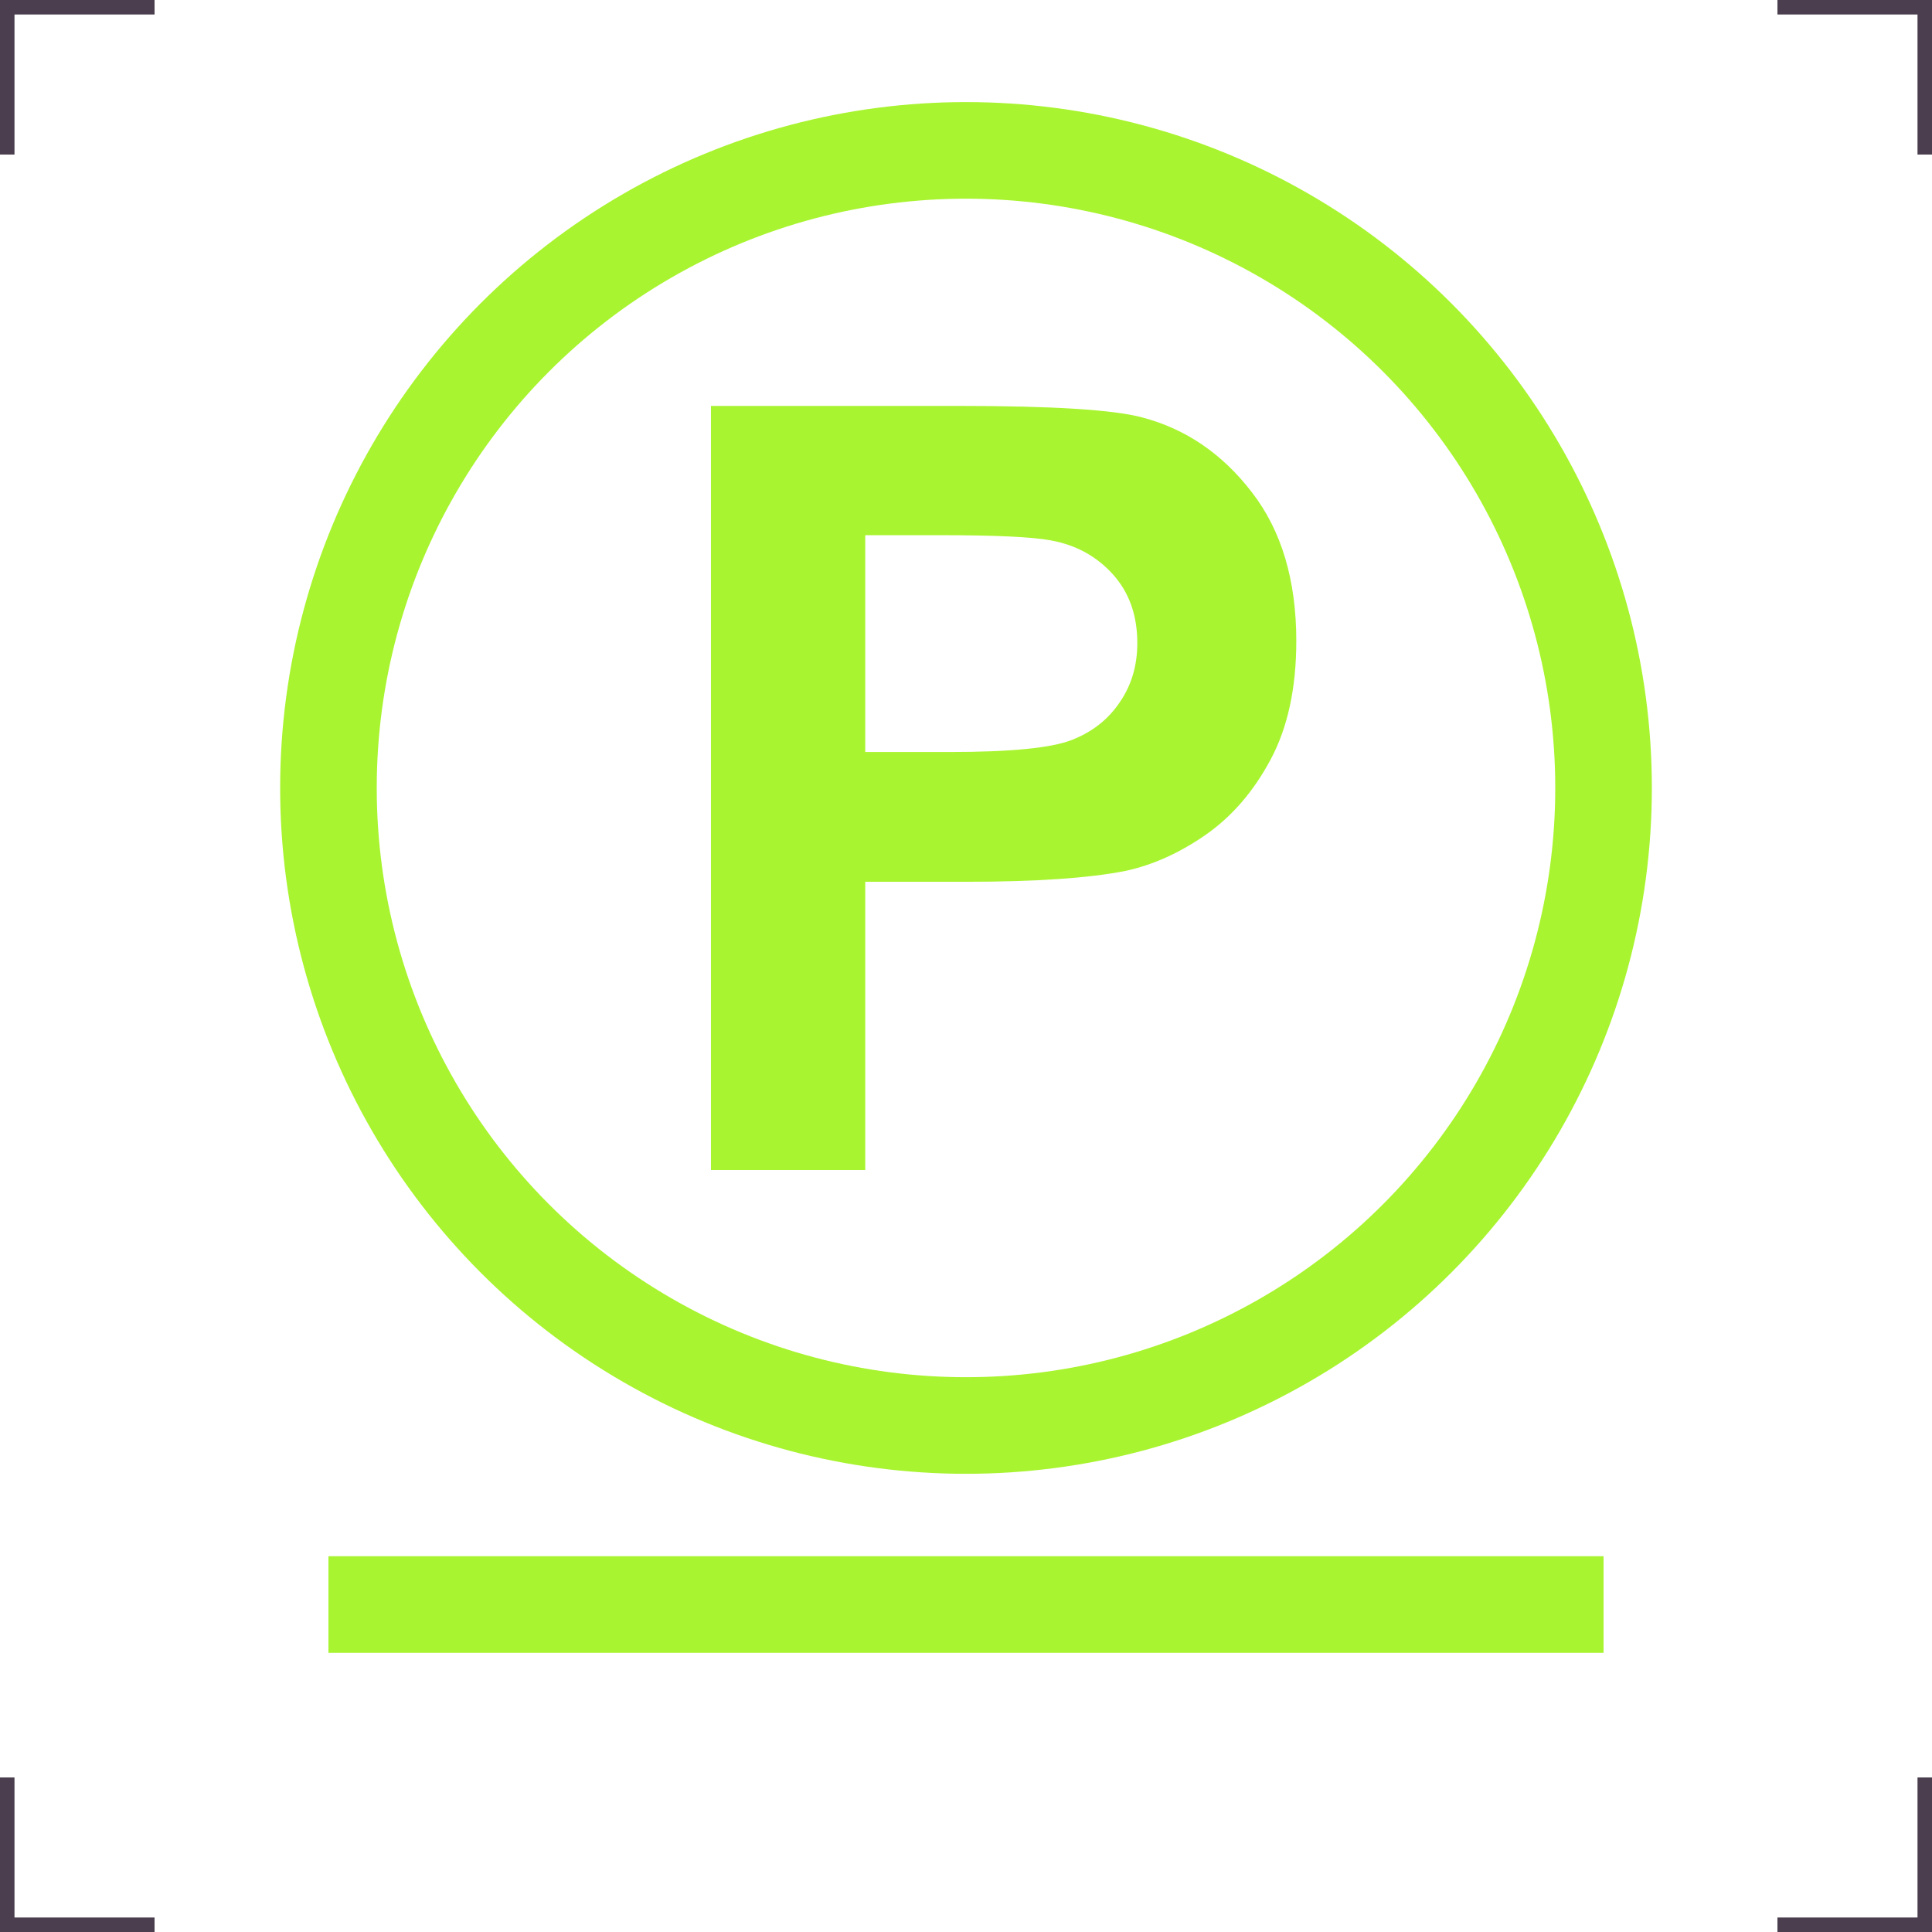 <?xml version="1.0" encoding="utf-8"?>
<!-- Generator: Adobe Illustrator 16.0.3, SVG Export Plug-In . SVG Version: 6.00 Build 0)  -->
<!DOCTYPE svg PUBLIC "-//W3C//DTD SVG 1.1//EN" "http://www.w3.org/Graphics/SVG/1.1/DTD/svg11.dtd">
<svg version="1.1" id="Ebene_1" xmlns="http://www.w3.org/2000/svg" xmlns:xlink="http://www.w3.org/1999/xlink" x="0px" y="0px"
	 width="200px" height="200px" viewBox="0 0 200 200" enable-background="new 0 0 200 200" xml:space="preserve">
<g>
	<g>
		<path fill="none" stroke="#4B3F4F" stroke-width="3" d="M0,16V0h16"/>
		<path fill="none" stroke="#4B3F4F" stroke-width="3" d="M200,16V0h-16"/>
		<path fill="none" stroke="#4B3F4F" stroke-width="3" d="M0,184v16h16"/>
		<path fill="none" stroke="#4B3F4F" stroke-width="3" d="M200,184v16h-16"/>
	</g>
	<circle fill="none" stroke="#A9F430" stroke-width="10" cx="100" cy="81.568" r="66"/>
	<path fill="none" stroke="#A9F430" stroke-width="10" d="M34,166.1h132"/>
</g>
<path fill="#A9F430" d="M73.598,121.12v-79.1h25.629c9.712,0,16.042,0.396,18.994,1.187c4.531,1.187,8.326,3.777,11.385,7.77
	c3.057,3.957,4.586,9.083,4.586,15.377c0,4.856-0.881,8.939-2.645,12.248c-1.762,3.31-4.01,5.917-6.744,7.824
	c-2.697,1.871-5.449,3.111-8.255,3.723c-3.813,0.755-9.335,1.133-16.564,1.133H89.57v29.838L73.598,121.12z M89.569,55.402v22.446
	h8.741c6.295,0,10.503-0.414,12.625-1.241c2.123-0.827,3.777-2.122,4.965-3.885c1.223-1.763,1.834-3.813,1.834-6.151
	c0-2.878-0.846-5.252-2.535-7.123c-1.691-1.87-3.832-3.039-6.422-3.507c-1.906-0.36-5.737-0.54-11.493-0.54L89.569,55.402z"/>
</svg>
